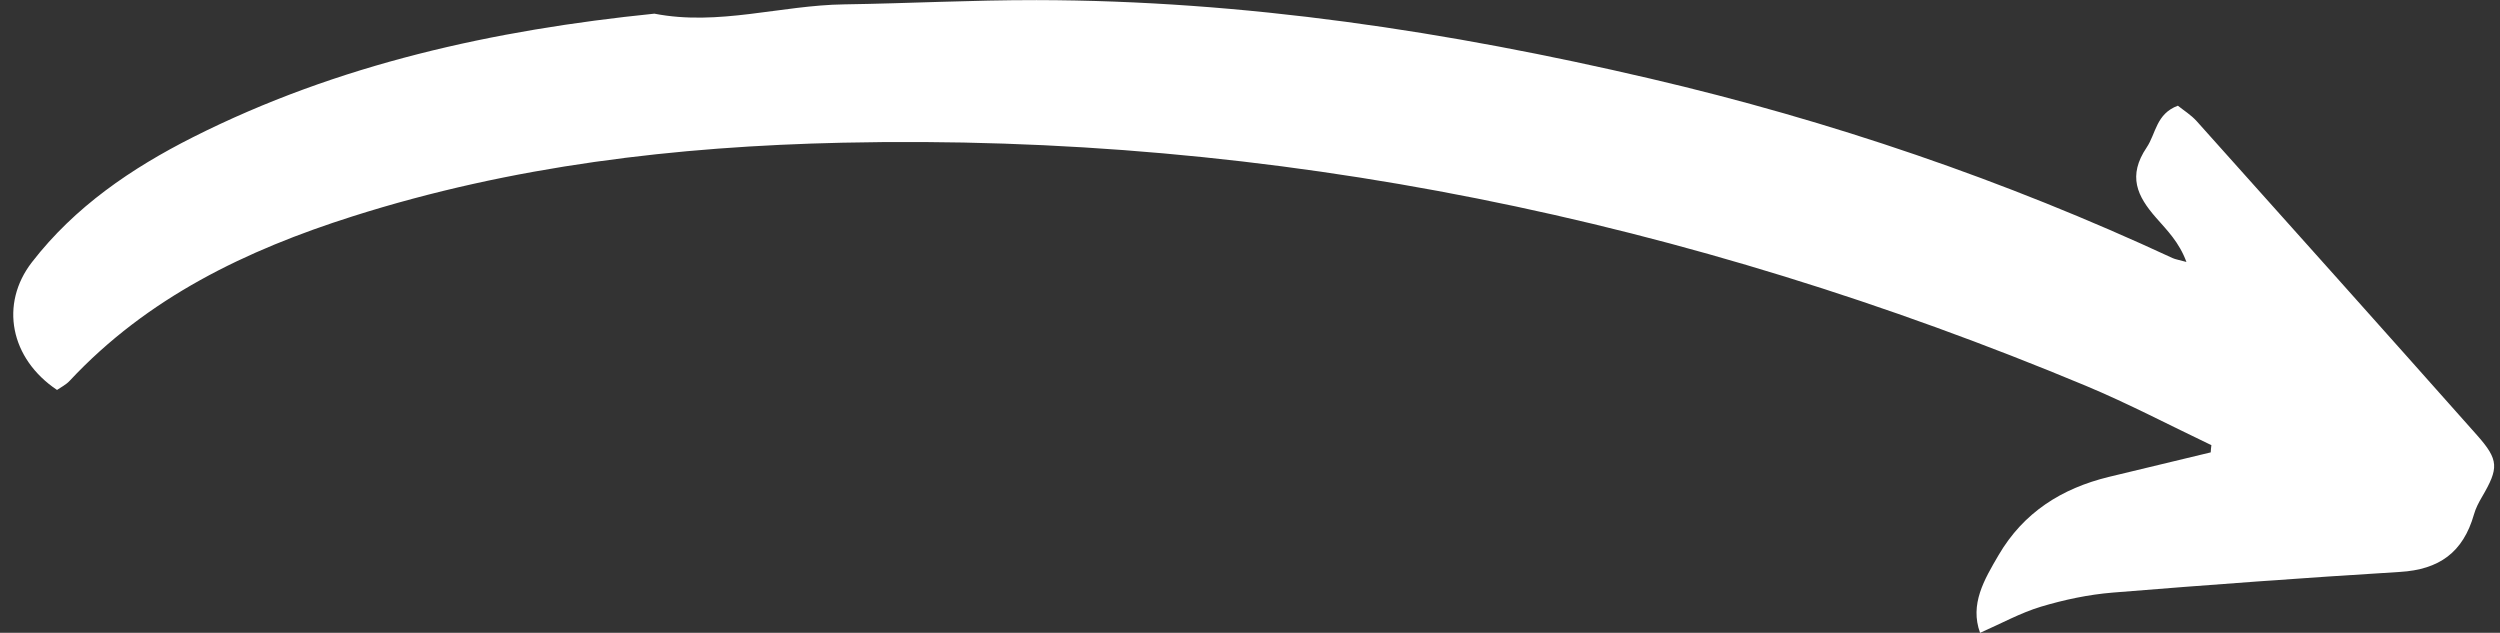 <?xml version="1.0" encoding="UTF-8"?><svg xmlns="http://www.w3.org/2000/svg" xmlns:xlink="http://www.w3.org/1999/xlink" height="66.7" preserveAspectRatio="xMidYMid meet" version="1.0" viewBox="-1.4 0.0 263.5 66.7" width="263.5" zoomAndPan="magnify"><rect x="-1.4" y="0.0" width="263.5" height="66.7" fill="#333333" stroke="none"/><g id="change1_1"><path d="M231.68,46.92c-4.41-2.1-8.74-4.38-13.24-6.26C176.52,23.18,132.97,14.04,87.4,15.04 c-17.57,0.39-34.83,2.42-51.63,7.76c-11.24,3.57-21.63,8.56-29.83,17.34c-0.38,0.41-0.91,0.67-1.33,0.96 c-4.94-3.31-6.06-9.06-2.64-13.47c4.52-5.84,10.49-9.9,16.97-13.17C34.23,6.75,50.66,3.16,67.57,1.44 c6.75,1.32,13.33-0.89,20.02-0.98c6.75-0.1,13.51-0.46,20.26-0.45c21.9,0.03,43.39,3.3,64.67,8.27 c19.01,4.44,37.37,10.7,55.07,18.92c0.3,0.14,0.64,0.18,1.46,0.41c-0.76-2.08-2.06-3.36-3.19-4.65c-2.02-2.3-3.02-4.42-1-7.42 c0.98-1.45,0.99-3.55,3.29-4.4c0.62,0.5,1.4,0.98,1.99,1.64c9.87,11.02,19.73,22.04,29.55,33.1c2.31,2.61,2.29,3.46,0.51,6.5 c-0.34,0.58-0.66,1.19-0.84,1.83c-1.15,4.03-3.68,5.82-7.8,6.07c-10.11,0.62-20.21,1.36-30.3,2.18c-2.54,0.21-5.09,0.75-7.53,1.48 c-2.16,0.65-4.18,1.77-6.43,2.76c-1.1-3.02,0.43-5.59,1.95-8.19c2.63-4.5,6.65-7.03,11.6-8.24c3.58-0.87,7.17-1.73,10.76-2.59 C231.62,47.43,231.65,47.18,231.68,46.92z" fill="#FFF"/></g></svg>